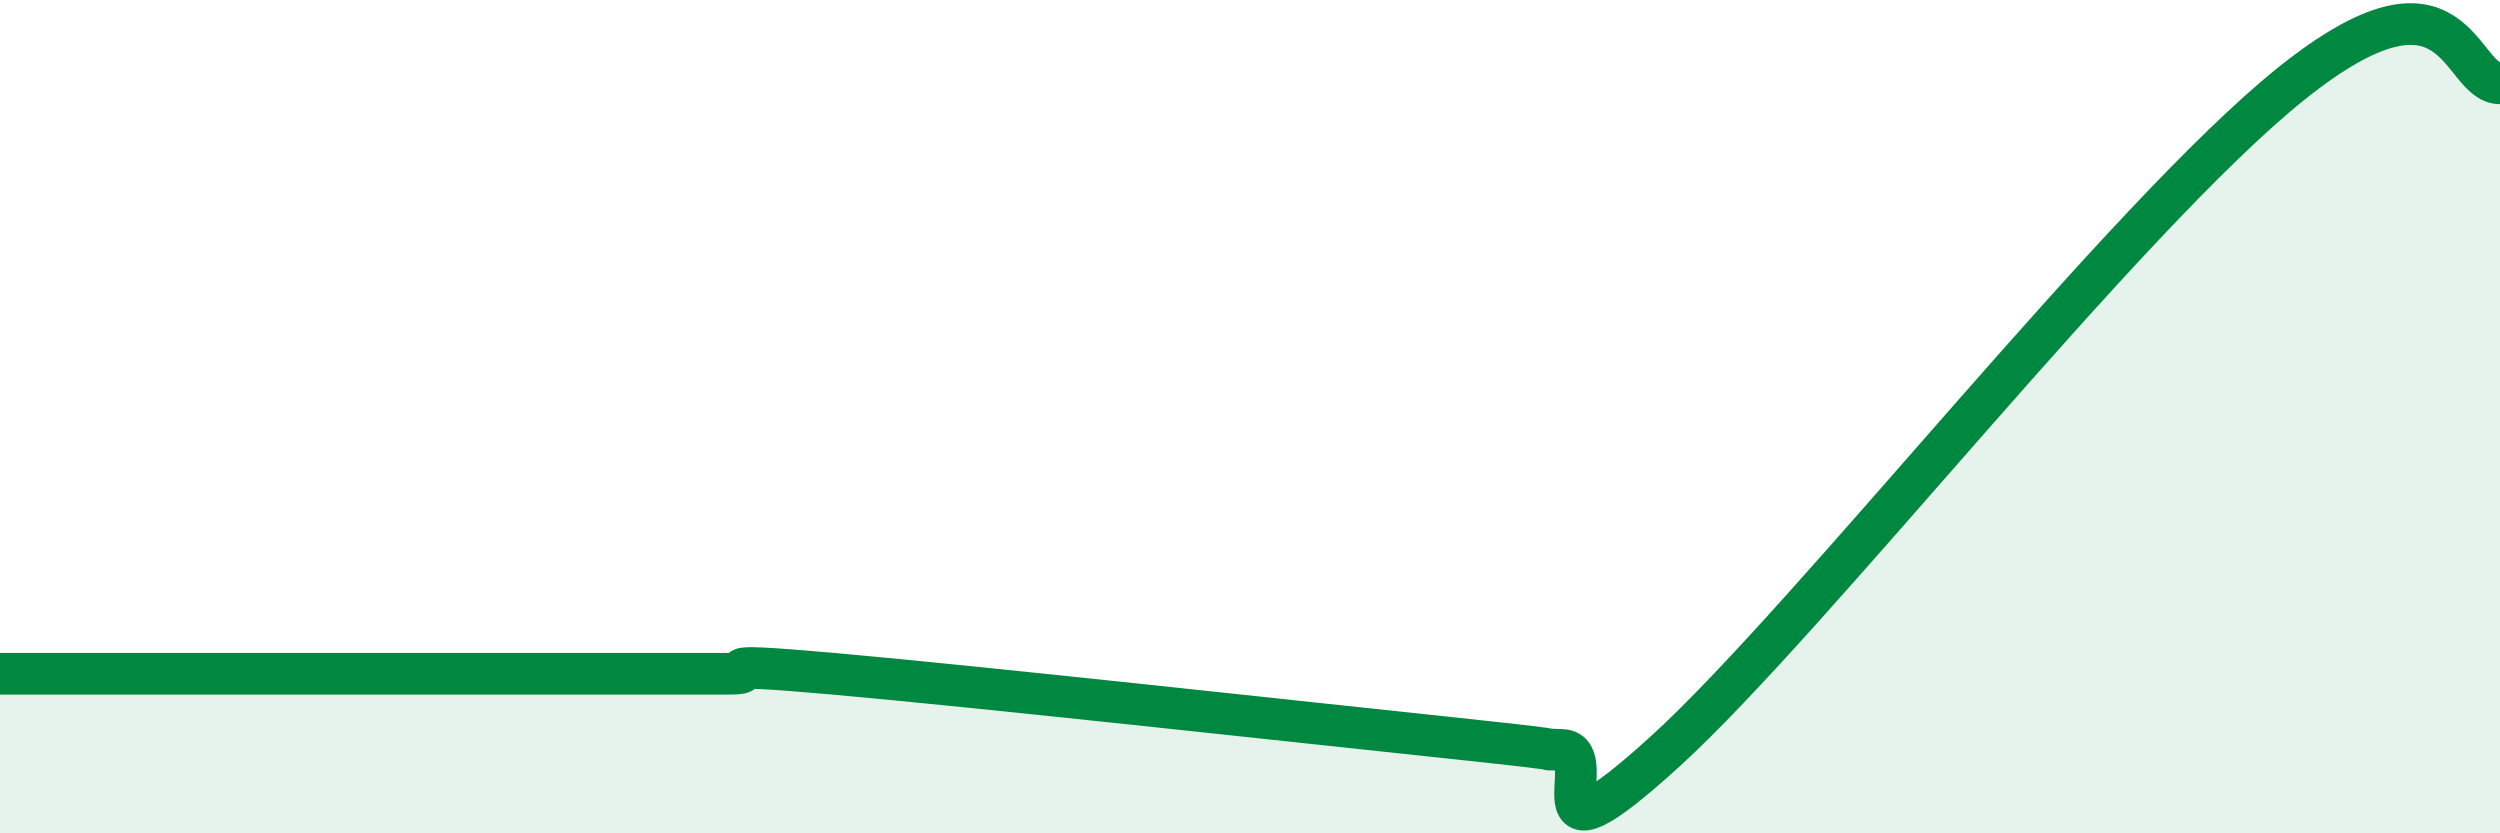 
    <svg width="60" height="20" viewBox="0 0 60 20" xmlns="http://www.w3.org/2000/svg">
      <path
        d="M 0,16.17 C 0.5,16.17 1.5,16.17 2.5,16.17 C 3.5,16.17 4,16.17 5,16.17 C 6,16.17 6.5,16.17 7.5,16.17 C 8.5,16.17 9,16.17 10,16.17 C 11,16.17 11.5,16.17 12.5,16.17 C 13.5,16.17 14,16.17 15,16.17 C 16,16.17 16.5,16.17 17.5,16.17 C 18.5,16.17 16.5,15.86 20,16.17 C 23.5,16.48 31.5,17.36 35,17.73 C 38.5,18.1 36.5,17.95 37.5,18 C 38.5,18.05 36.5,21.2 40,18 C 43.5,14.8 51,5.2 55,2 C 59,-1.2 59,2 60,2L60 20L0 20Z"
        fill="#008740"
        opacity="0.1"
        stroke-linecap="round"
        stroke-linejoin="round"
      />
      <path
        d="M 0,16.17 C 0.5,16.17 1.5,16.17 2.5,16.17 C 3.5,16.17 4,16.17 5,16.17 C 6,16.17 6.5,16.17 7.5,16.17 C 8.5,16.17 9,16.17 10,16.17 C 11,16.17 11.5,16.17 12.5,16.17 C 13.5,16.17 14,16.17 15,16.17 C 16,16.17 16.5,16.17 17.5,16.17 C 18.5,16.17 16.5,15.86 20,16.17 C 23.5,16.48 31.5,17.36 35,17.73 C 38.5,18.1 36.5,17.95 37.5,18 C 38.5,18.05 36.5,21.2 40,18 C 43.5,14.8 51,5.2 55,2 C 59,-1.2 59,2 60,2"
        stroke="#008740"
        stroke-width="1"
        fill="none"
        stroke-linecap="round"
        stroke-linejoin="round"
      />
    </svg>
  